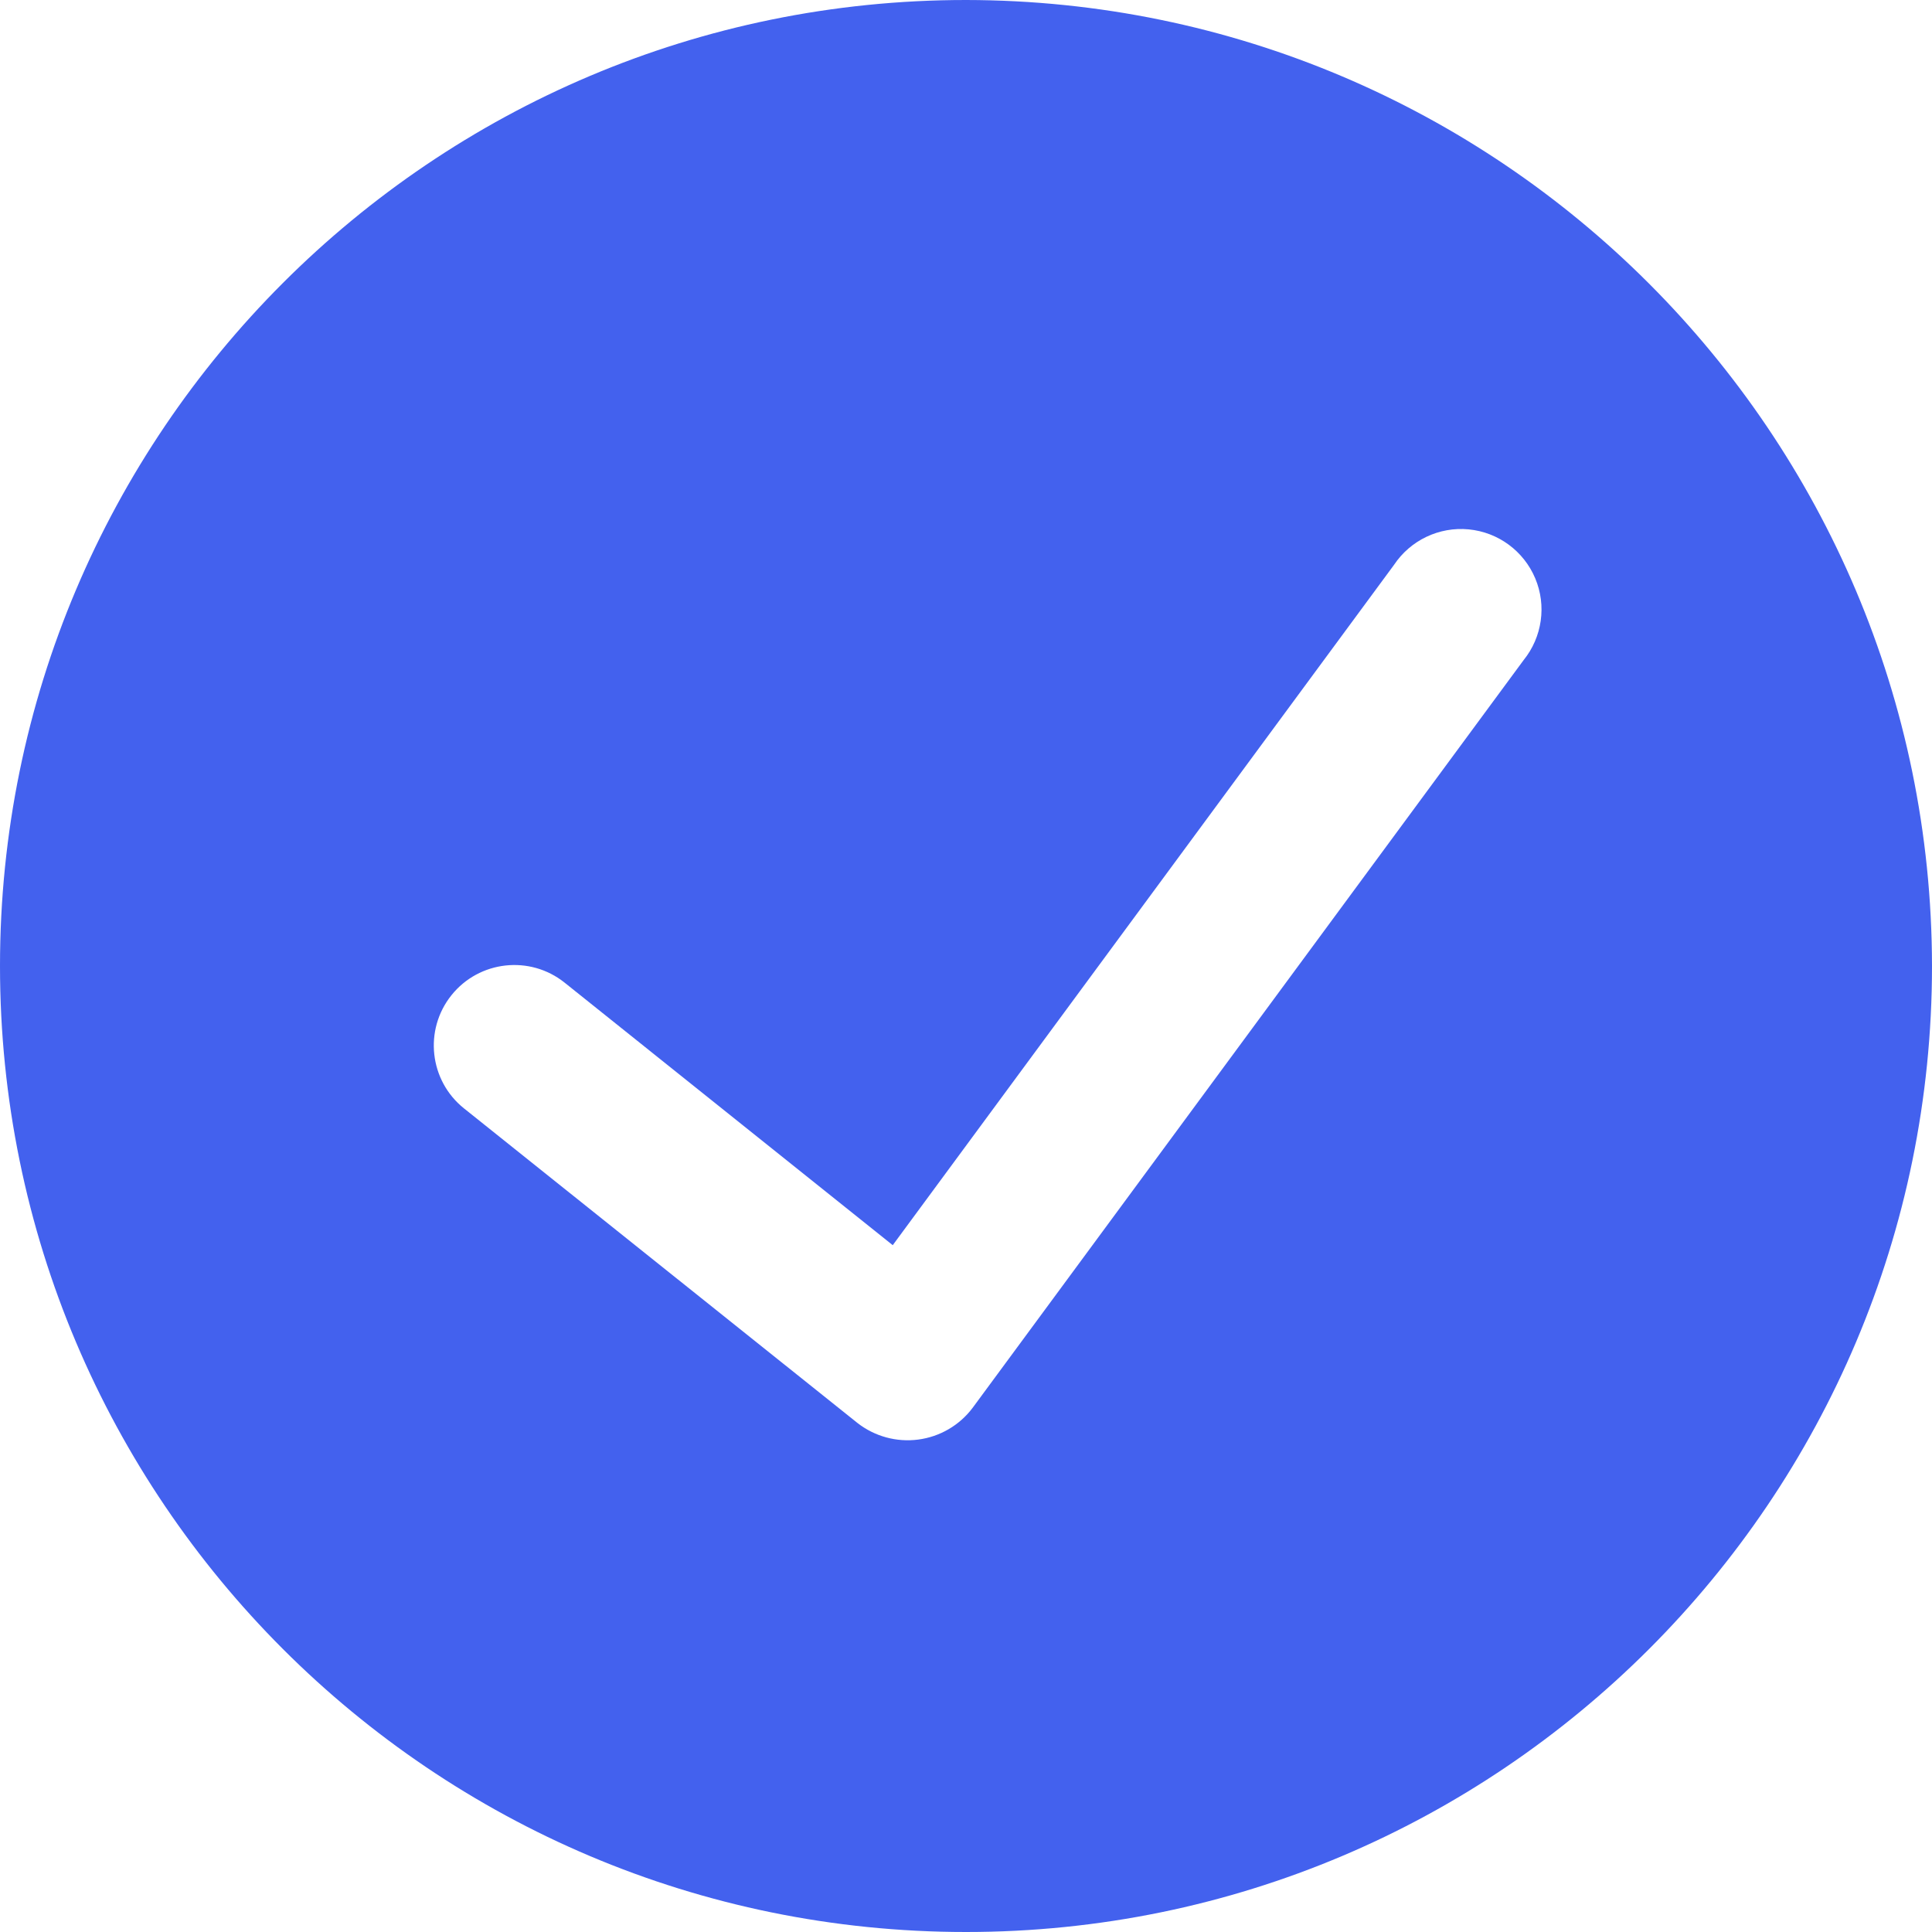 <?xml version="1.0" encoding="UTF-8"?>
<svg width="24px" height="24px" viewBox="0 0 24 24" version="1.1" xmlns="http://www.w3.org/2000/svg" xmlns:xlink="http://www.w3.org/1999/xlink">
    <title>5f51d8c3f18b2c19a2a8c995_Check Circle Large</title>
    <g id="Page-1" stroke="none" stroke-width="1" fill="none" fill-rule="evenodd">
        <g id="5f51d8c3f18b2c19a2a8c995_Check-Circle-Large" fill="#4361EE">
            <path d="M0,12 C0,5.373 5.373,0 12,0 C18.624,0.008 23.992,5.376 24,12 C24,18.627 18.627,24 12,24 C5.373,24 0,18.627 0,12 Z M12.082,17.489 L18.927,8.2 C19.158,7.914 19.214,7.523 19.071,7.184 C18.928,6.844 18.61,6.611 18.244,6.576 C17.877,6.541 17.521,6.711 17.317,7.017 L11.09,15.468 L7.014,12.207 C6.583,11.862 5.953,11.932 5.608,12.363 C5.263,12.794 5.333,13.424 5.764,13.769 L10.652,17.677 C10.866,17.844 11.137,17.918 11.406,17.883 C11.675,17.848 11.919,17.706 12.082,17.489 Z" id="Shape"></path>
        </g>
    </g>
</svg>